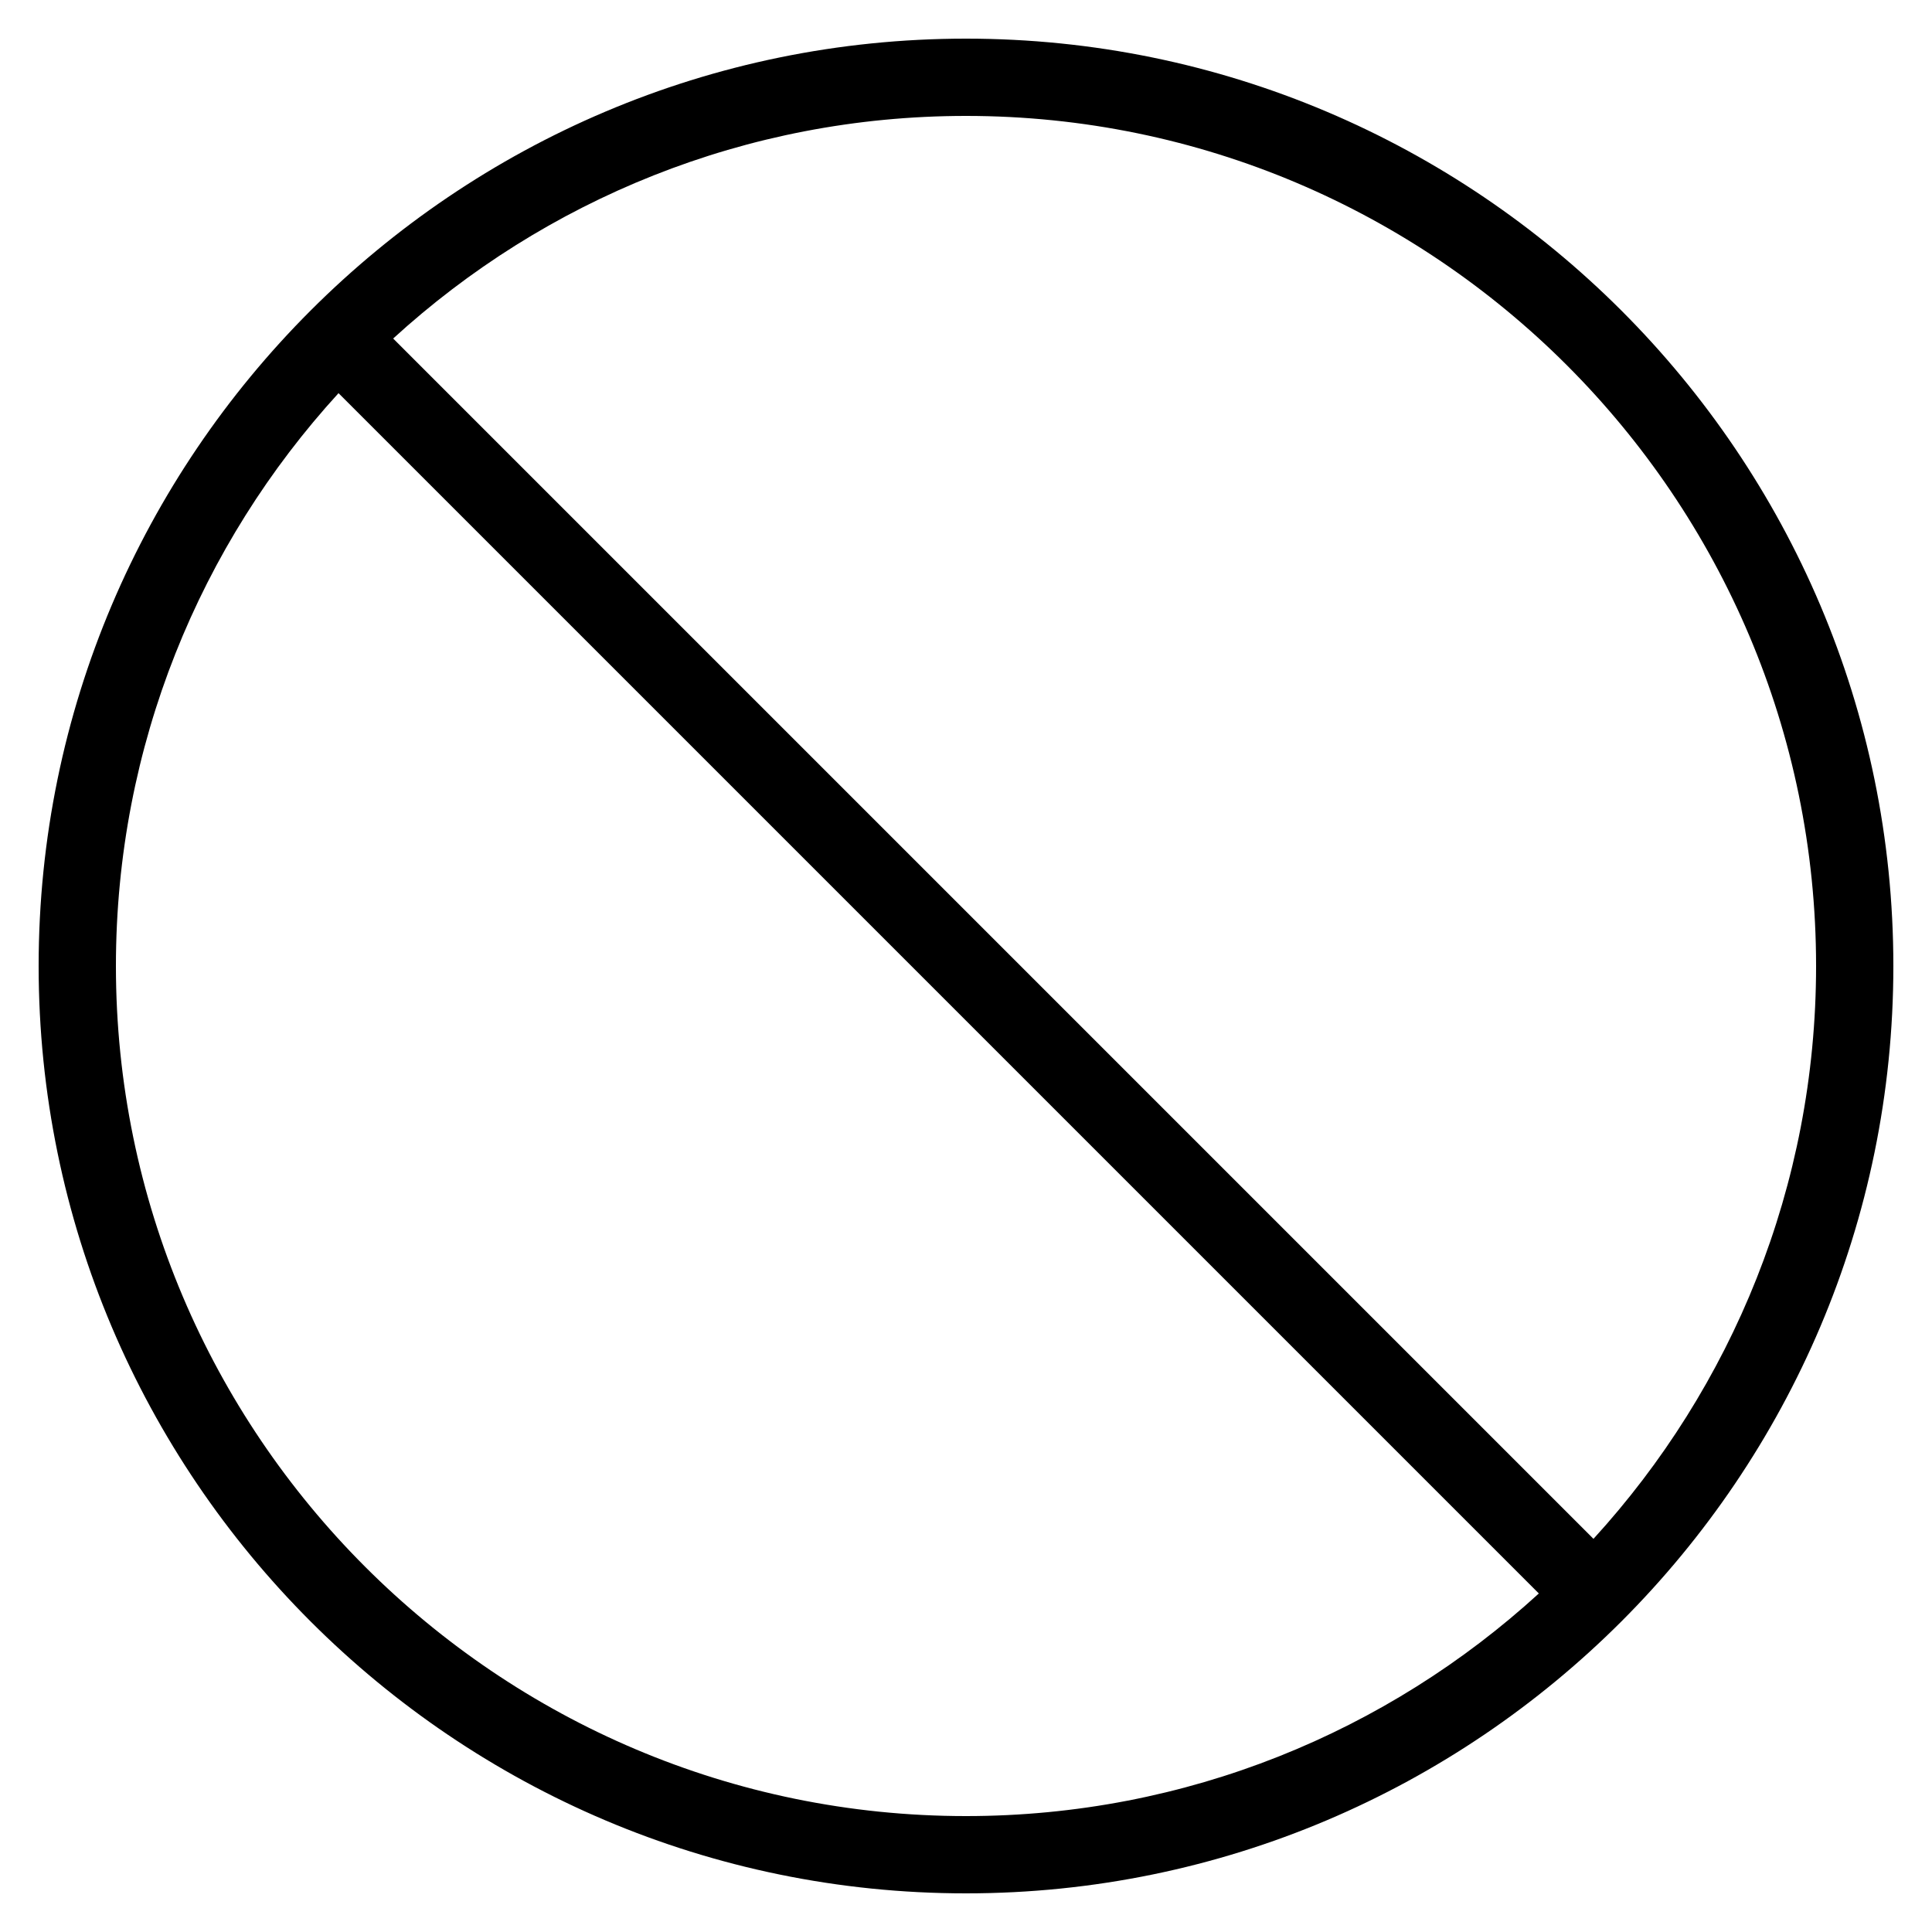<?xml version="1.0" ?><svg style="enable-background:new 0 0 50 50;" version="1.1" viewBox="0 0 50 50" xml:space="preserve" xmlns="http://www.w3.org/2000/svg" xmlns:xlink="http://www.w3.org/1999/xlink"><g id="Layer_1"><path d="M25,49c13.233,0,24-10.767,24-24S38.233,1,25,1S1,11.767,1,25S11.767,49,25,49z M47,25c0,5.706-2.185,10.912-5.761,14.825   L10.175,8.761C14.088,5.185,19.293,3,25,3C37.131,3,47,12.869,47,25z M8.761,10.175l31.064,31.064C35.912,44.815,30.707,47,25,47   C12.869,47,3,37.131,3,25C3,19.294,5.185,14.088,8.761,10.175z"/></g><g/></svg>